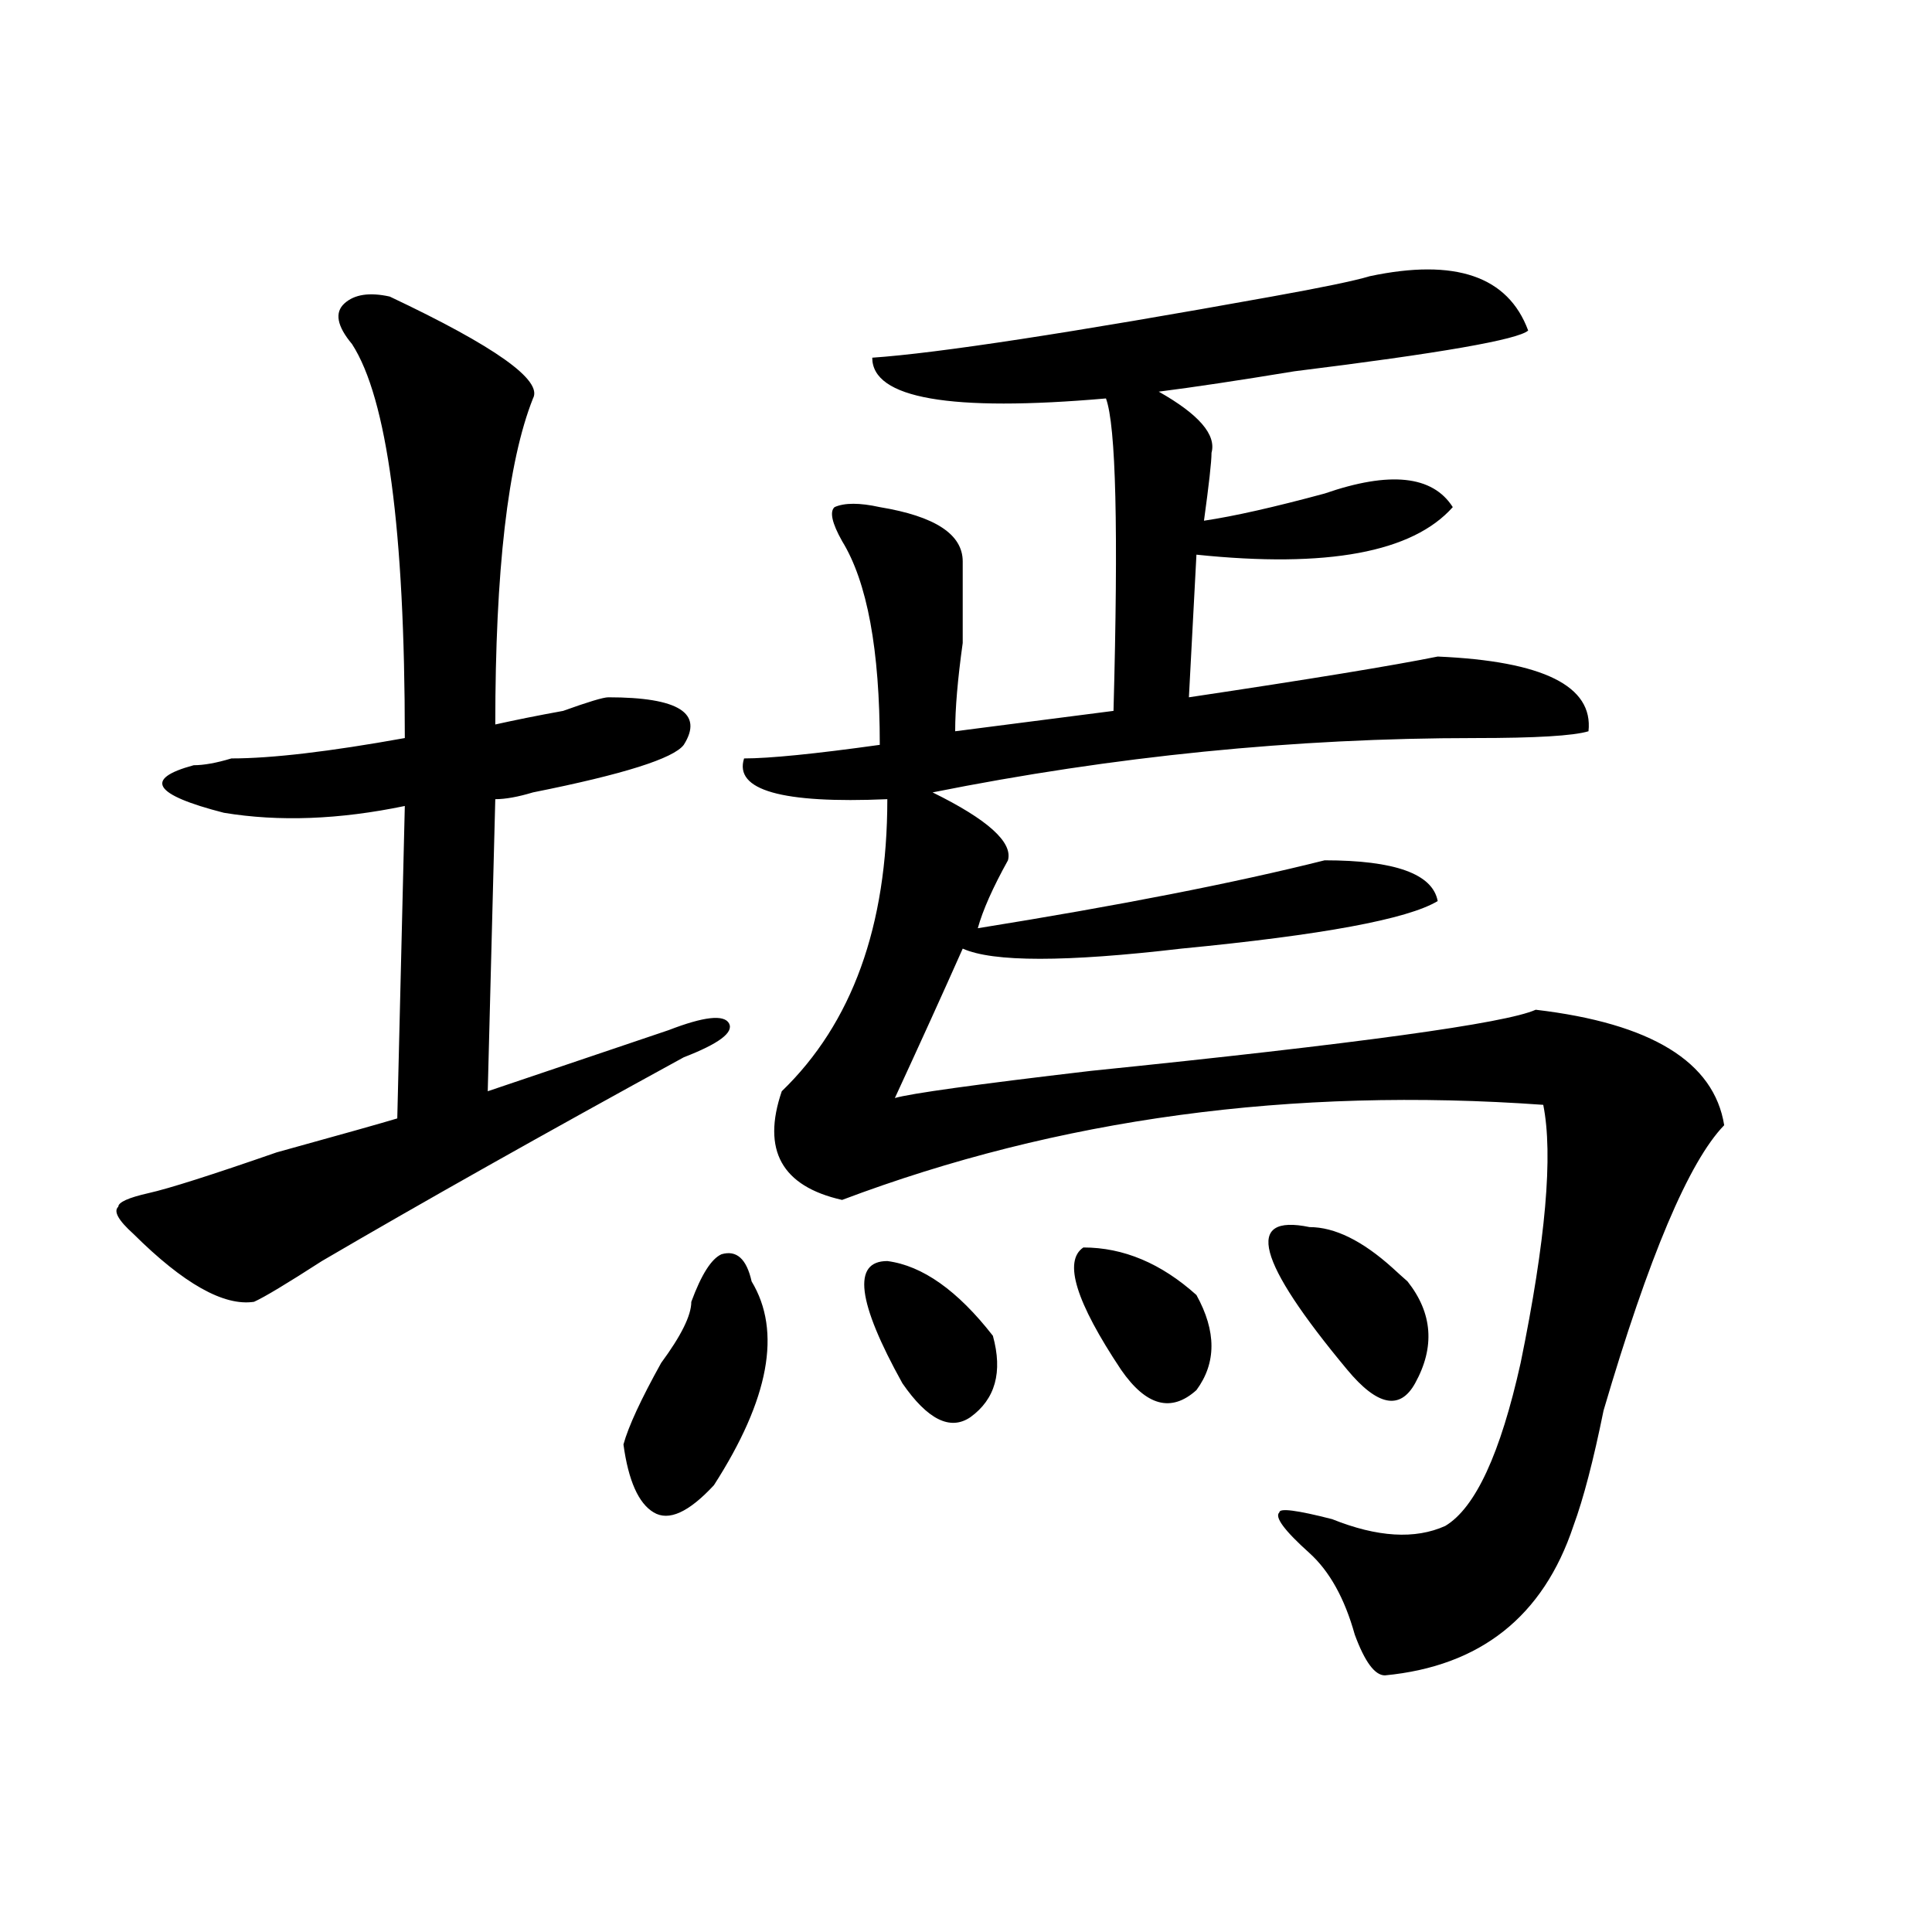 <?xml version="1.0" encoding="utf-8"?>
<!-- Generator: Adobe Illustrator 16.0.0, SVG Export Plug-In . SVG Version: 6.00 Build 0)  -->
<!DOCTYPE svg PUBLIC "-//W3C//DTD SVG 1.1//EN" "http://www.w3.org/Graphics/SVG/1.1/DTD/svg11.dtd">
<svg version="1.1" id="图层_1" xmlns="http://www.w3.org/2000/svg" xmlns:xlink="http://www.w3.org/1999/xlink" x="0px" y="0px"
	 width="1000px" height="1000px" viewBox="0 0 1000 1000" enable-background="new 0 0 1000 1000" xml:space="preserve">
<path d="M201.727,153.5c54.633,25.818,79.327,43.396,74.145,52.734c-13.049,32.849-19.512,89.099-19.512,168.75
	c10.365-2.307,22.072-4.669,35.121-7.031c12.987-4.669,20.792-7.031,23.414-7.031c36.401,0,49.389,8.24,39.023,24.609
	c-5.244,7.031-31.219,15.271-78.047,24.609c-7.805,2.362-14.329,3.516-19.512,3.516l-3.902,151.172
	c20.792-7.031,52.011-17.578,93.656-31.641c18.17-7.031,28.597-8.185,31.219-3.516c2.561,4.724-5.244,10.547-23.414,17.578
	c-72.864,39.88-135.302,75.037-187.313,105.469c-18.231,11.755-29.938,18.787-35.121,21.094
	c-15.609,2.362-36.463-9.338-62.438-35.156c-7.805-7.031-10.427-11.7-7.805-14.063c0-2.307,5.183-4.669,15.609-7.031
	c10.365-2.307,32.499-9.338,66.34-21.094c33.779-9.338,54.633-15.216,62.438-17.578l3.902-161.719
	c-33.841,7.031-65.06,8.24-93.656,3.516c-36.463-9.338-41.646-17.578-15.609-24.609c5.183,0,11.707-1.154,19.512-3.516
	c20.792,0,50.73-3.516,89.754-10.547c0-107.776-9.146-175.781-27.316-203.906c-7.805-9.338-9.146-16.37-3.902-21.094
	C183.495,152.346,191.3,151.193,201.727,153.5z M357.82,673.812c5.183-14.063,10.365-22.247,15.609-24.609
	c7.805-2.307,12.987,2.362,15.609,14.063c15.609,25.818,9.085,60.974-19.512,105.469c-13.049,14.063-23.414,18.787-31.219,14.063
	c-7.805-4.669-13.049-16.37-15.609-35.156c2.561-9.338,9.085-23.401,19.512-42.188C352.576,691.39,357.82,680.844,357.82,673.812z
	 M709.031,142.953c44.206-9.338,71.522,0,81.949,28.125c-5.244,4.724-45.548,11.755-120.973,21.094
	c-28.658,4.724-52.072,8.24-70.242,10.547c20.792,11.755,29.877,22.302,27.316,31.641c0,4.724-1.342,16.425-3.902,35.156
	c15.609-2.307,36.401-7.031,62.438-14.063c33.779-11.7,55.913-9.338,66.34,7.031c-20.854,23.456-65.06,31.641-132.68,24.609
	l-3.902,73.828c62.438-9.338,105.363-16.37,128.777-21.094c54.633,2.362,80.607,15.271,78.047,38.672
	c-7.805,2.362-27.316,3.516-58.535,3.516c-93.656,0-187.313,9.393-280.969,28.125c28.597,14.063,41.584,25.818,39.023,35.156
	c-7.805,14.063-13.049,25.818-15.609,35.156c72.803-11.7,132.68-23.401,179.508-35.156c36.401,0,55.913,7.031,58.535,21.094
	c-15.609,9.393-59.877,17.578-132.68,24.609c-59.877,7.031-97.559,7.031-113.168,0c-10.427,23.456-22.134,49.219-35.121,77.344
	c7.805-2.307,41.584-7.031,101.461-14.063c137.862-14.063,214.629-24.609,230.238-31.641c59.815,7.031,92.314,26.971,97.559,59.766
	c-18.231,18.787-39.023,68.005-62.438,147.656c-5.244,25.818-10.427,45.703-15.609,59.766c-15.609,46.857-48.17,72.62-97.559,77.344
	c-5.244,0-10.427-7.031-15.609-21.094c-5.244-18.787-13.049-32.794-23.414-42.188c-13.049-11.7-18.231-18.732-15.609-21.094
	c0-2.307,9.085-1.154,27.316,3.516c23.414,9.393,42.926,10.547,58.535,3.516c15.609-9.338,28.597-37.463,39.023-84.375
	c12.987-63.281,16.89-107.776,11.707-133.594c-130.119-9.338-251.092,7.031-362.918,49.219
	c-31.219-7.031-41.646-25.763-31.219-56.25c36.401-35.156,54.633-85.529,54.633-151.172c-54.633,2.362-79.389-4.669-74.145-21.094
	c12.987,0,36.401-2.307,70.242-7.031c0-49.219-6.524-84.375-19.512-105.469c-5.244-9.338-6.524-15.216-3.902-17.578
	c5.183-2.307,12.987-2.307,23.414,0c28.597,4.724,42.926,14.063,42.926,28.125c0,9.393,0,23.456,0,42.188
	c-2.622,18.787-3.902,34.003-3.902,45.703l81.949-10.547c2.561-93.713,1.28-147.656-3.902-161.719
	c-80.669,7.031-120.973,0-120.973-21.094c33.779-2.307,102.741-12.854,206.824-31.641
	C684.275,148.831,701.227,145.315,709.031,142.953z M459.281,652.719c18.17,2.362,36.401,15.271,54.633,38.672
	c5.183,18.787,1.28,32.849-11.707,42.188c-10.427,7.031-22.134,1.208-35.121-17.578C443.672,673.812,441.05,652.719,459.281,652.719
	z M560.742,645.687c20.792,0,40.304,8.24,58.535,24.609c10.365,18.787,10.365,35.156,0,49.219
	c-13.049,11.755-26.036,8.24-39.023-10.547C556.84,673.812,550.315,652.719,560.742,645.687z M677.813,635.14
	c12.987,0,27.316,7.031,42.926,21.094c2.561,2.362,5.183,4.724,7.805,7.031c12.987,16.425,14.268,34.003,3.902,52.734
	c-7.805,14.063-19.512,11.755-35.121-7.031C650.496,652.719,643.972,628.109,677.813,635.14z"/>
</svg>
